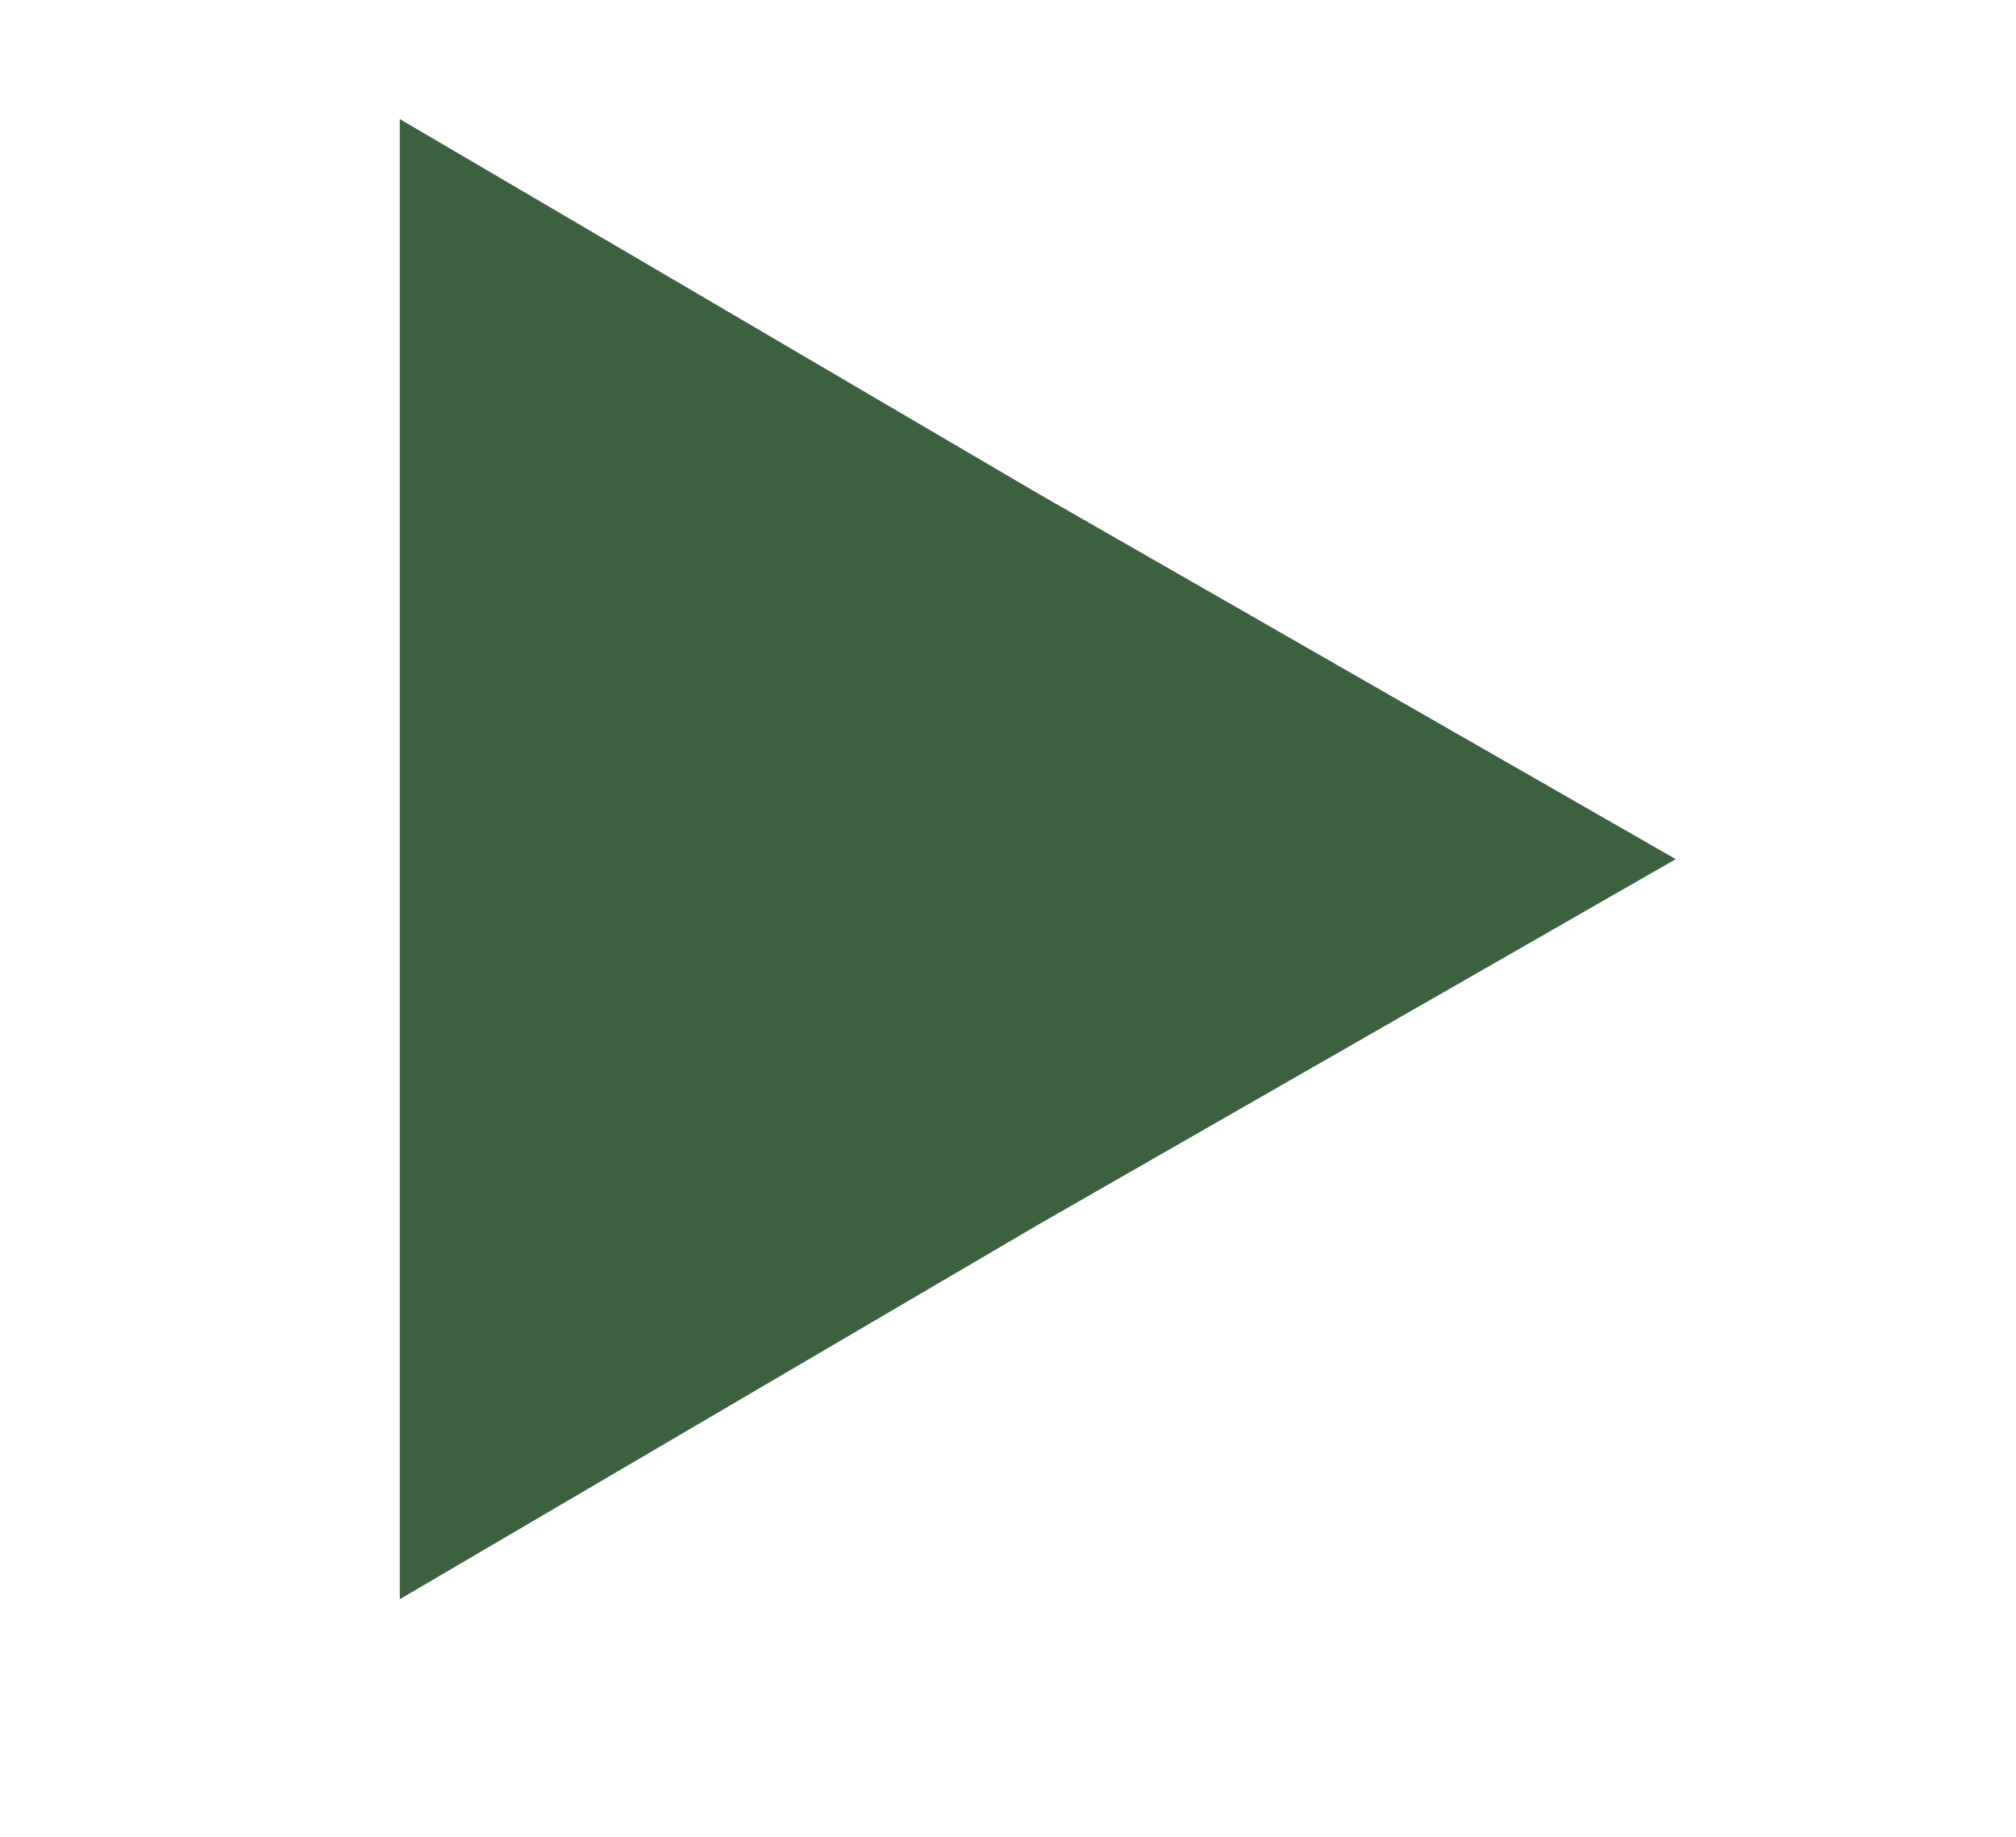 <?xml version="1.0" encoding="utf-8"?>
<!-- Generator: Adobe Illustrator 26.0.2, SVG Export Plug-In . SVG Version: 6.00 Build 0)  -->
<svg version="1.1" id="图层_1" xmlns="http://www.w3.org/2000/svg" xmlns:xlink="http://www.w3.org/1999/xlink" x="0px" y="0px"
	 viewBox="0 0 23.7 21.6" style="enable-background:new 0 0 23.7 21.6;" xml:space="preserve">
<style type="text/css">
	.st0{fill:#3B613F;}
</style>
<polygon class="st0" points="19.7,10.1 12.2,14.4 4.7,18.8 4.7,10.1 4.7,1.4 12.2,5.8 "/>
</svg>
